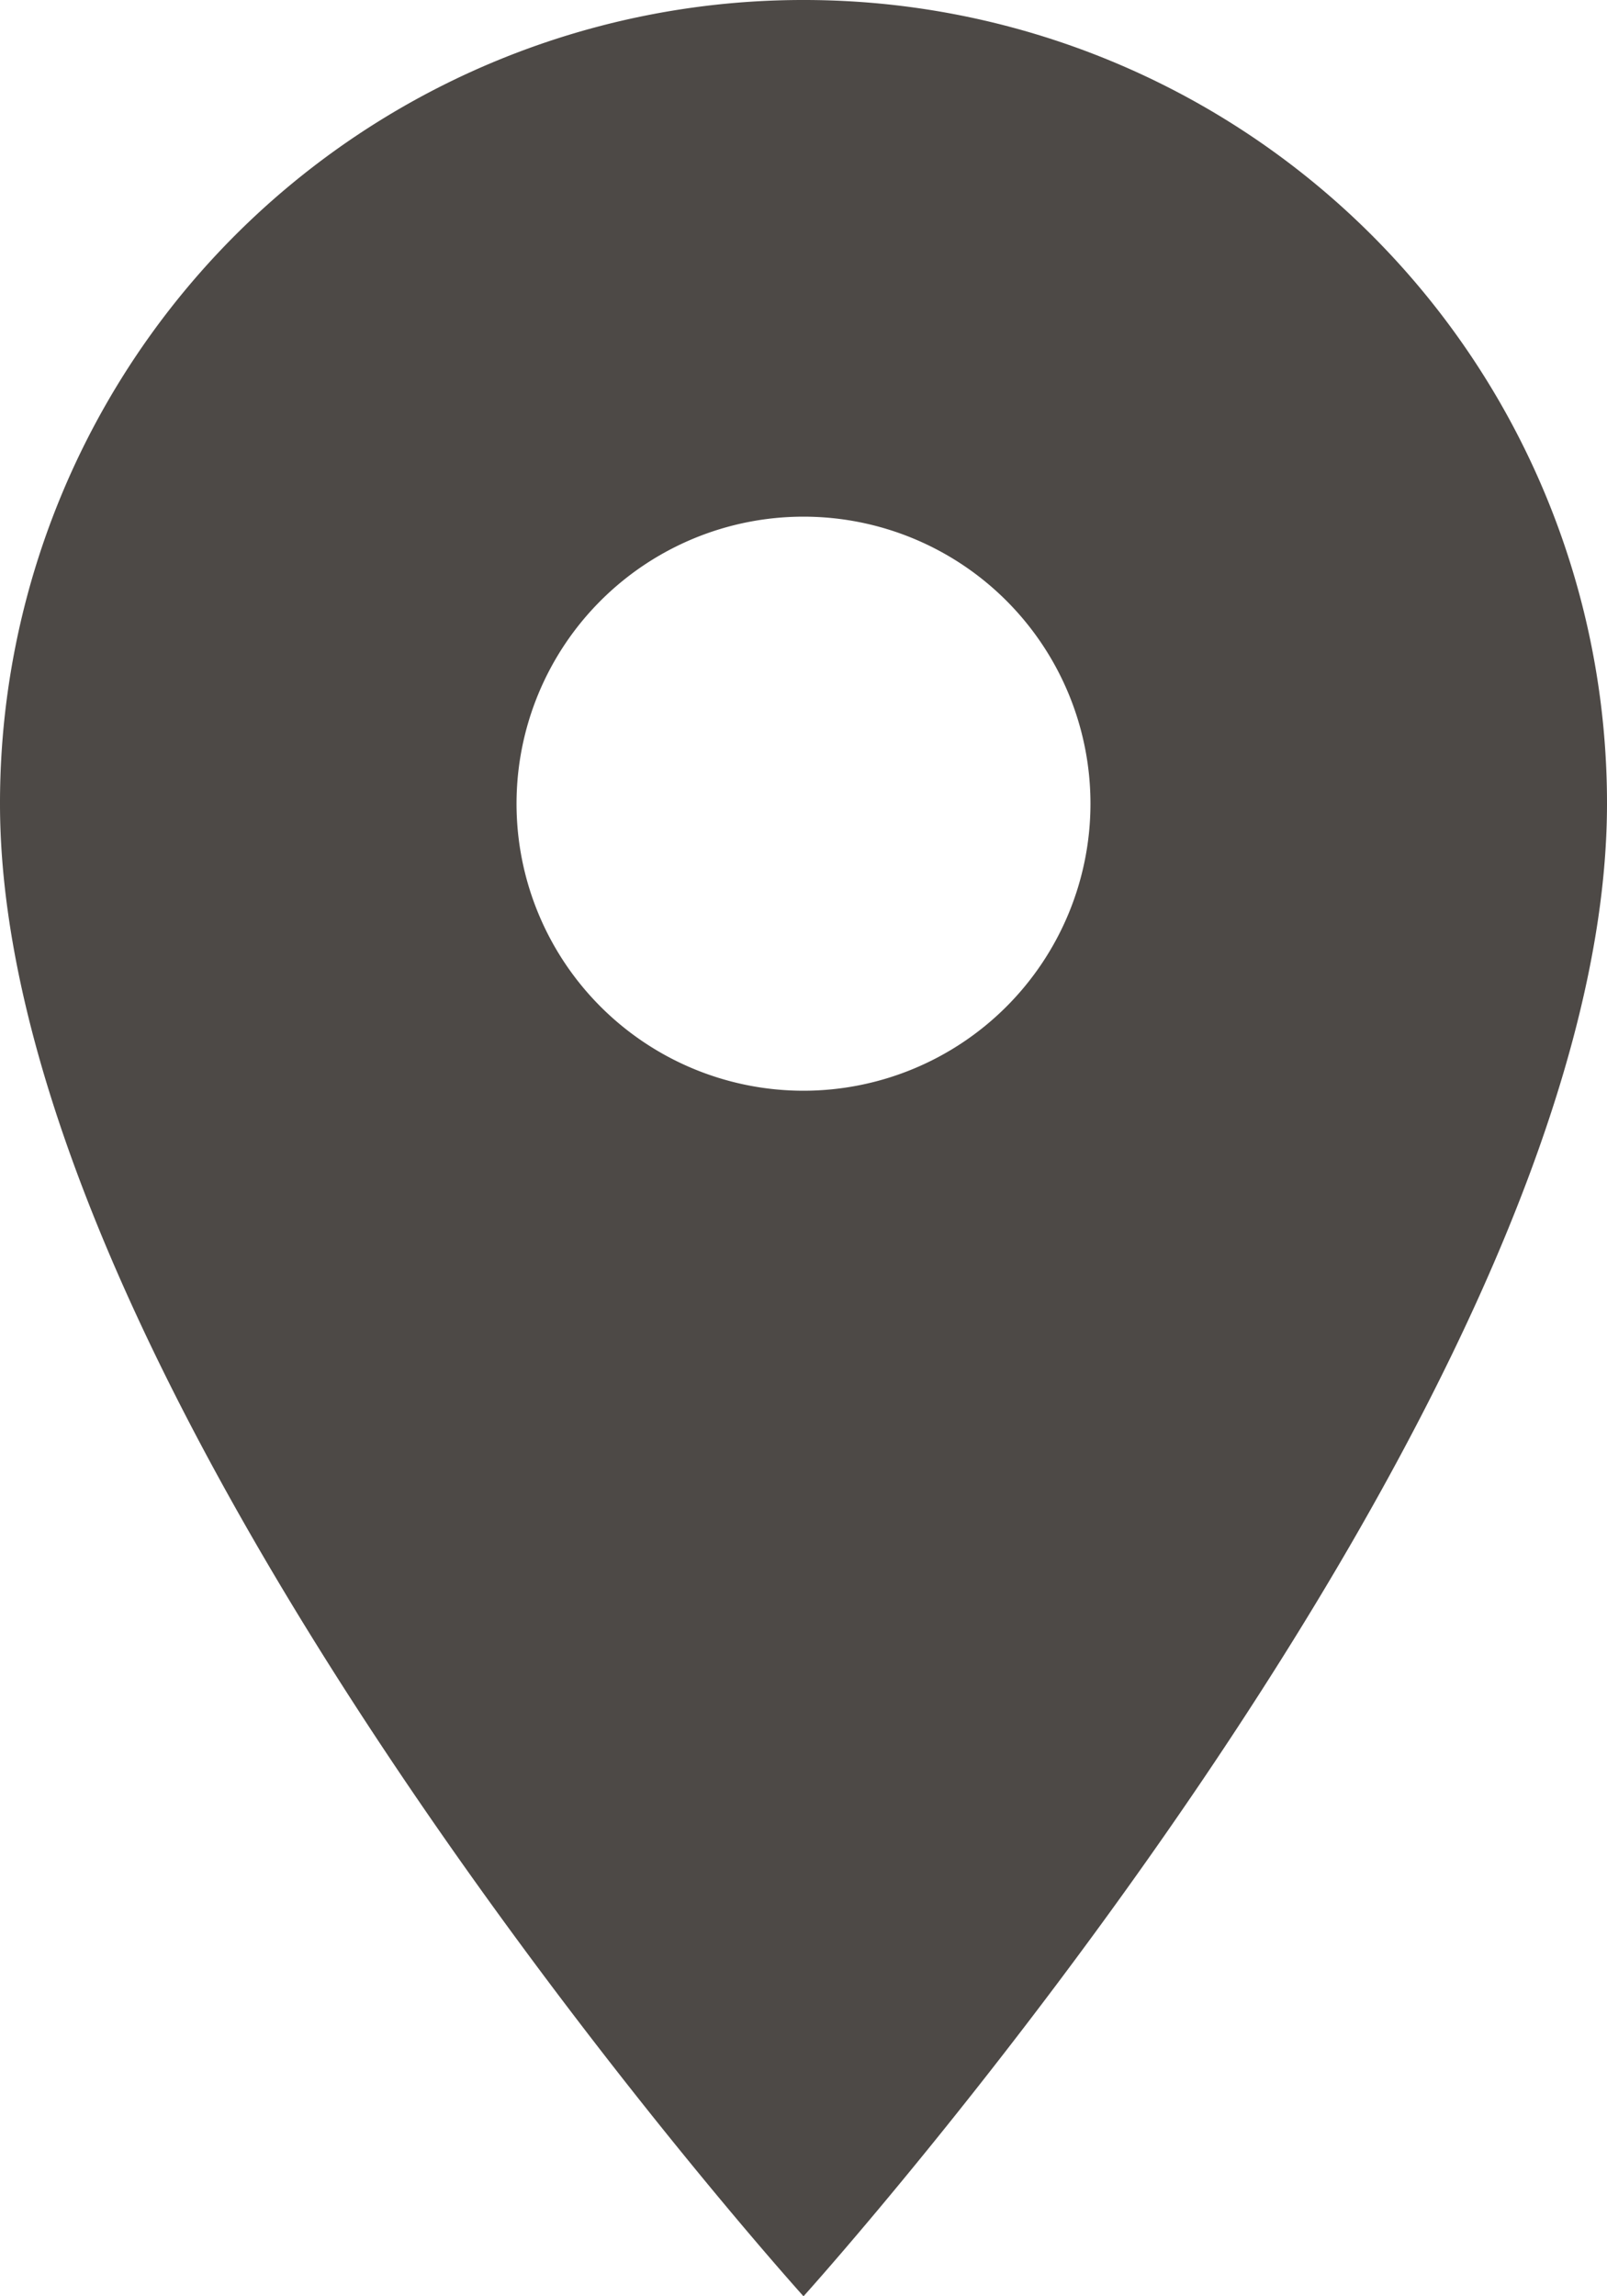 <?xml version="1.0" encoding="UTF-8"?> <svg xmlns="http://www.w3.org/2000/svg" width="20.3" height="29" viewBox="0 0 20.3 29"><path id="Icon_material-location-on" data-name="Icon material-location-on" d="M17.65,3A10.143,10.143,0,0,0,7.5,13.15C7.5,20.762,17.65,32,17.65,32S27.8,20.762,27.8,13.15A10.143,10.143,0,0,0,17.65,3Zm0,13.775a3.625,3.625,0,1,1,3.625-3.625A3.626,3.626,0,0,1,17.65,16.775Z" transform="translate(-7.5 -3)" fill="#4d4946"></path></svg> 